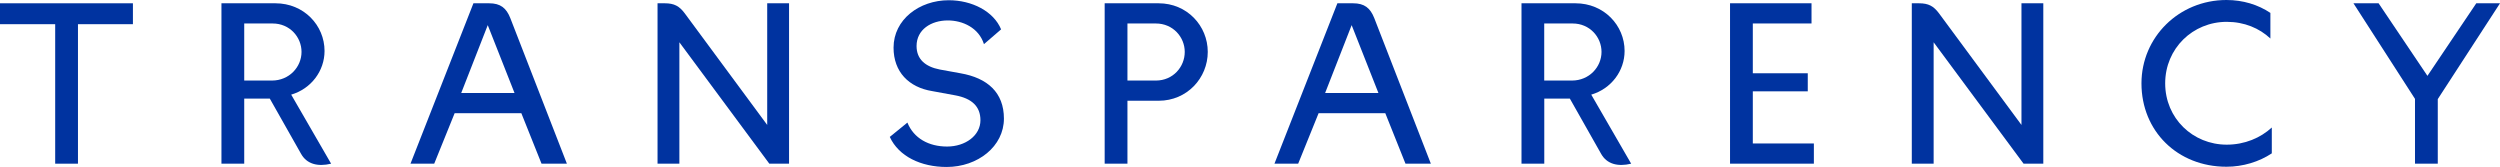 <?xml version="1.0" encoding="UTF-8"?>
<svg id="Layer_1" xmlns="http://www.w3.org/2000/svg" version="1.1" viewBox="0 0 425.83 28.44">
  <!-- Generator: Adobe Illustrator 29.5.1, SVG Export Plug-In . SVG Version: 2.1.0 Build 141)  -->
  <defs>
    <style>
      .st0 {
        fill: #0033a0;
      }
    </style>
  </defs>
  <path class="st0" d="M9.4,4.12H0V.56h22.64v3.56h-9.36v23.76h-3.88V4.12Z"/>
  <path class="st0" d="M37.72.56h9.2c4.84,0,8.36,3.76,8.36,8.12,0,3.4-2.28,6.44-5.68,7.44l6.8,11.76c-2.32.56-4.16.04-5.12-1.68l-5.32-9.4h-4.36v11.08h-3.88V.56ZM51.36,8.84c0-2.52-2-4.84-4.92-4.84h-4.84v9.72h4.72c2.96,0,5.04-2.32,5.04-4.88Z"/>
  <path class="st0" d="M80.64.56h2.68c1.92,0,2.92.8,3.6,2.52l9.64,24.8h-4.32l-3.44-8.6h-11.36l-3.48,8.6h-4.04L80.64.56ZM87.64,15.84l-4.56-11.56-4.52,11.56h9.08Z"/>
  <path class="st0" d="M112,.56h1.24c1.6,0,2.48.48,3.4,1.72l14.04,19V.56h3.72v27.32h-3.36l-15.32-20.68v20.68h-3.72V.56Z"/>
  <path class="st0" d="M151.56,23.32l3-2.44c1.08,2.68,3.64,4.08,6.76,4.08s5.68-1.88,5.68-4.48c0-2.36-1.48-3.72-4.28-4.24l-3.92-.72c-4-.64-6.6-3.28-6.6-7.4,0-4.8,4.4-8.08,9.4-8.08,3.96,0,7.64,1.88,8.92,4.96l-2.92,2.52c-.88-2.8-3.64-4.04-6.16-4.04-2.84,0-5.32,1.56-5.32,4.36,0,2.24,1.48,3.52,3.96,4l3.52.64c4.6.8,7.4,3.28,7.4,7.72,0,4.72-4.44,8.24-9.76,8.24-4.36,0-8.16-1.8-9.68-5.12Z"/>
  <path class="st0" d="M188.16.56h9.2c4.84,0,8.36,3.84,8.36,8.28s-3.52,8.32-8.36,8.32h-5.32v10.72h-3.88V.56ZM201.8,8.84c0-2.52-2-4.84-4.92-4.84h-4.84v9.72h4.84c2.92,0,4.92-2.32,4.92-4.88Z"/>
  <path class="st0" d="M227.8.56h2.68c1.92,0,2.92.8,3.6,2.52l9.64,24.8h-4.32l-3.44-8.6h-11.36l-3.48,8.6h-4.04L227.8.56ZM234.79,15.84l-4.56-11.56-4.52,11.56h9.08Z"/>
  <path class="st0" d="M259.16.56h9.2c4.84,0,8.36,3.76,8.36,8.12,0,3.4-2.28,6.44-5.68,7.44l6.8,11.76c-2.32.56-4.16.04-5.12-1.68l-5.32-9.4h-4.36v11.08h-3.88V.56ZM272.79,8.84c0-2.52-2-4.84-4.92-4.84h-4.84v9.72h4.72c2.96,0,5.04-2.32,5.04-4.88Z"/>
  <path class="st0" d="M294.68.56h13.88v3.44h-10v8.48h9.36v3.08h-9.36v8.88h10.4v3.44h-14.28V.56Z"/>
  <path class="st0" d="M325.64.56h1.24c1.6,0,2.48.48,3.4,1.72l14.04,19V.56h3.72v27.32h-3.36l-15.32-20.68v20.68h-3.72V.56Z"/>
  <path class="st0" d="M364.76,14.2c0-7.84,6.36-14.2,14.48-14.2,2.8,0,5.4.8,7.48,2.2v4.36c-1.88-1.76-4.44-2.84-7.44-2.84-5.76,0-10.48,4.52-10.48,10.48s4.72,10.44,10.48,10.44c3.08,0,5.76-1.16,7.68-2.92v4.4c-2.16,1.44-4.92,2.28-7.72,2.28-8.36,0-14.48-6.08-14.48-14.2Z"/>
  <path class="st0" d="M411.35,16.84l-10.48-16.28h4.28l8.32,12.36,8.32-12.36h4.04l-10.6,16.32v11h-3.88v-11.04Z"/>
</svg>